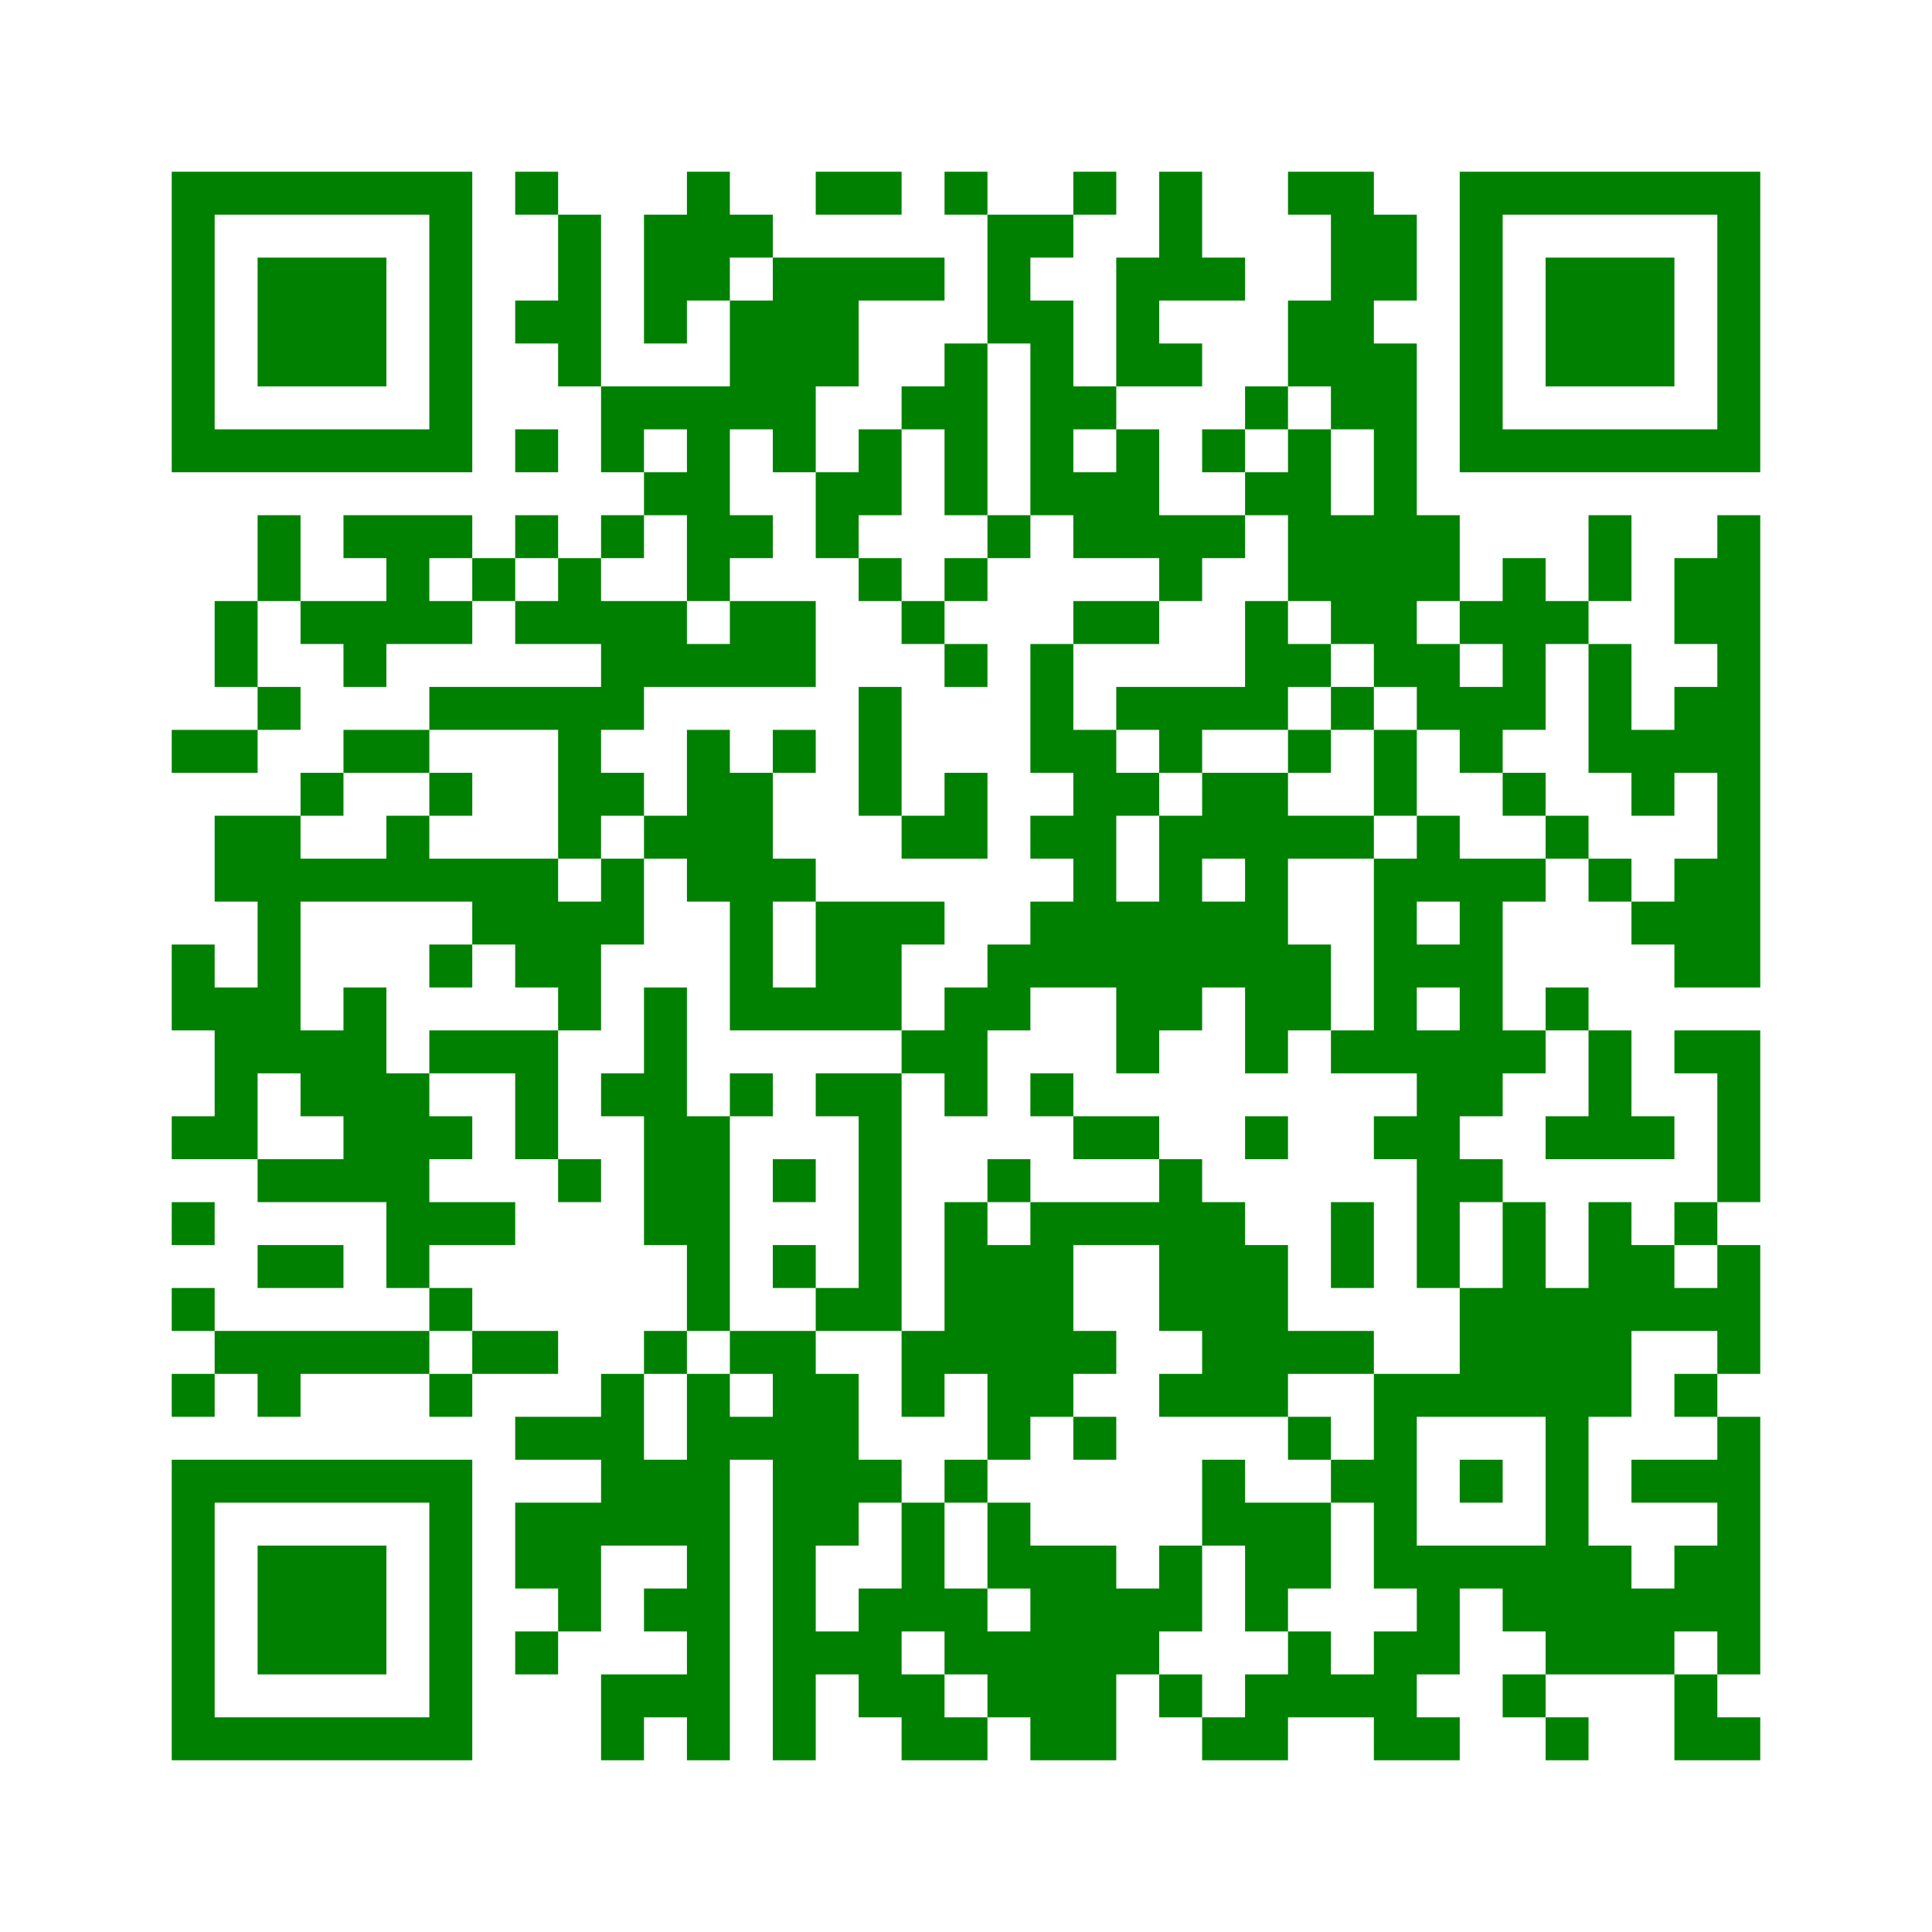 ﻿<?xml version="1.0" encoding="UTF-8"?>
<!DOCTYPE svg PUBLIC "-//W3C//DTD SVG 1.1//EN" "http://www.w3.org/Graphics/SVG/1.1/DTD/svg11.dtd">
<svg xmlns="http://www.w3.org/2000/svg" version="1.1" viewBox="0 0 45 45" stroke="none">
	<rect width="100%" height="100%" fill="white"/>
	<path d="M4,4h7v1h-7z M12,4h1v1h-1z M16,4h1v3h-1z M19,4h2v1h-2z M22,4h1v1h-1z M25,4h1v1h-1z M27,4h1v3h-1z M30,4h2v1h-2z M34,4h7v1h-7z M4,5h1v6h-1z M10,5h1v6h-1z M13,5h1v4h-1z M15,5h1v3h-1z M17,5h1v1h-1z M23,5h1v3h-1z M24,5h1v1h-1z M31,5h1v5h-1z M32,5h1v2h-1z M34,5h1v6h-1z M40,5h1v6h-1z M6,6h3v3h-3z M18,6h2v3h-2z M20,6h2v1h-2z M26,6h1v3h-1z M28,6h1v1h-1z M36,6h3v3h-3z M12,7h1v1h-1z M17,7h1v3h-1z M24,7h1v5h-1z M30,7h1v2h-1z M22,8h1v4h-1z M27,8h1v1h-1z M32,8h1v8h-1z M14,9h3v1h-3z M18,9h1v2h-1z M21,9h1v1h-1z M25,9h1v1h-1z M29,9h1v1h-1z M5,10h5v1h-5z M12,10h1v1h-1z M14,10h1v1h-1z M16,10h1v4h-1z M20,10h1v2h-1z M26,10h1v3h-1z M28,10h1v1h-1z M30,10h1v4h-1z M35,10h5v1h-5z M15,11h1v1h-1z M19,11h1v2h-1z M25,11h1v2h-1z M29,11h1v1h-1z M6,12h1v2h-1z M8,12h3v1h-3z M12,12h1v1h-1z M14,12h1v1h-1z M17,12h1v1h-1z M23,12h1v1h-1z M27,12h2v1h-2z M31,12h1v3h-1z M33,12h1v2h-1z M37,12h1v2h-1z M40,12h1v11h-1z M9,13h1v2h-1z M11,13h1v1h-1z M13,13h1v2h-1z M20,13h1v1h-1z M22,13h1v1h-1z M27,13h1v1h-1z M35,13h1v4h-1z M39,13h1v2h-1z M5,14h1v2h-1z M7,14h2v1h-2z M10,14h1v1h-1z M12,14h1v1h-1z M14,14h2v2h-2z M17,14h2v2h-2z M21,14h1v1h-1z M25,14h2v1h-2z M29,14h1v3h-1z M34,14h1v1h-1z M36,14h1v1h-1z M8,15h1v1h-1z M16,15h1v1h-1z M22,15h1v1h-1z M24,15h1v3h-1z M30,15h1v1h-1z M33,15h1v2h-1z M37,15h1v3h-1z M6,16h1v1h-1z M10,16h5v1h-5z M20,16h1v3h-1z M26,16h3v1h-3z M31,16h1v1h-1z M34,16h1v2h-1z M39,16h1v2h-1z M4,17h2v1h-2z M8,17h2v1h-2z M13,17h1v3h-1z M16,17h1v4h-1z M18,17h1v1h-1z M25,17h1v6h-1z M27,17h1v1h-1z M30,17h1v1h-1z M32,17h1v2h-1z M38,17h1v2h-1z M7,18h1v1h-1z M10,18h1v1h-1z M14,18h1v1h-1z M17,18h1v6h-1z M22,18h1v2h-1z M26,18h1v1h-1z M28,18h2v2h-2z M35,18h1v1h-1z M5,19h2v2h-2z M9,19h1v2h-1z M15,19h1v1h-1z M21,19h1v1h-1z M24,19h1v1h-1z M27,19h1v5h-1z M30,19h2v1h-2z M33,19h1v2h-1z M36,19h1v1h-1z M7,20h2v1h-2z M10,20h3v1h-3z M14,20h1v2h-1z M18,20h1v1h-1z M29,20h1v5h-1z M32,20h1v5h-1z M34,20h1v6h-1z M35,20h1v1h-1z M37,20h1v1h-1z M39,20h1v3h-1z M6,21h1v4h-1z M11,21h3v1h-3z M19,21h2v3h-2z M21,21h1v1h-1z M24,21h1v2h-1z M26,21h1v4h-1z M28,21h1v2h-1z M38,21h1v1h-1z M4,22h1v2h-1z M10,22h1v1h-1z M12,22h2v1h-2z M23,22h1v2h-1z M30,22h1v2h-1z M33,22h1v1h-1z M5,23h1v4h-1z M8,23h1v5h-1z M13,23h1v1h-1z M15,23h1v6h-1z M18,23h1v1h-1z M22,23h1v3h-1z M36,23h1v1h-1z M7,24h1v2h-1z M10,24h3v1h-3z M21,24h1v1h-1z M31,24h1v1h-1z M33,24h1v6h-1z M35,24h1v1h-1z M37,24h1v3h-1z M39,24h2v1h-2z M9,25h1v5h-1z M12,25h1v2h-1z M14,25h1v1h-1z M17,25h1v1h-1z M19,25h2v1h-2z M24,25h1v1h-1z M40,25h1v3h-1z M4,26h1v1h-1z M10,26h1v1h-1z M16,26h1v5h-1z M20,26h1v5h-1z M25,26h2v1h-2z M29,26h1v1h-1z M32,26h1v1h-1z M36,26h1v1h-1z M38,26h1v1h-1z M6,27h2v1h-2z M13,27h1v1h-1z M18,27h1v1h-1z M23,27h1v1h-1z M27,27h1v4h-1z M34,27h1v1h-1z M4,28h1v1h-1z M10,28h2v1h-2z M22,28h1v4h-1z M24,28h1v5h-1z M25,28h2v1h-2z M28,28h1v5h-1z M31,28h1v2h-1z M35,28h1v5h-1z M37,28h1v5h-1z M39,28h1v1h-1z M6,29h2v1h-2z M18,29h1v1h-1z M23,29h1v5h-1z M29,29h1v4h-1z M38,29h1v2h-1z M40,29h1v3h-1z M4,30h1v1h-1z M10,30h1v1h-1z M19,30h1v1h-1z M34,30h1v3h-1z M36,30h1v9h-1z M39,30h1v1h-1z M5,31h5v1h-5z M11,31h2v1h-2z M15,31h1v1h-1z M17,31h2v1h-2z M21,31h1v2h-1z M25,31h1v1h-1z M30,31h2v1h-2z M4,32h1v1h-1z M6,32h1v1h-1z M10,32h1v1h-1z M14,32h1v4h-1z M16,32h1v9h-1z M18,32h1v9h-1z M19,32h1v4h-1z M27,32h1v1h-1z M32,32h1v5h-1z M33,32h1v1h-1z M39,32h1v1h-1z M12,33h2v1h-2z M17,33h1v1h-1z M25,33h1v1h-1z M30,33h1v1h-1z M40,33h1v6h-1z M4,34h7v1h-7z M15,34h1v2h-1z M20,34h1v1h-1z M22,34h1v1h-1z M28,34h1v2h-1z M31,34h1v1h-1z M34,34h1v1h-1z M38,34h2v1h-2z M4,35h1v6h-1z M10,35h1v6h-1z M12,35h2v2h-2z M21,35h1v3h-1z M23,35h1v2h-1z M29,35h2v2h-2z M6,36h3v3h-3z M24,36h2v5h-2z M27,36h1v2h-1z M33,36h3v1h-3z M37,36h1v3h-1z M39,36h1v2h-1z M13,37h1v1h-1z M15,37h1v1h-1z M20,37h1v3h-1z M22,37h1v2h-1z M26,37h1v2h-1z M29,37h1v1h-1z M33,37h1v2h-1z M35,37h1v1h-1z M38,37h1v2h-1z M12,38h1v1h-1z M19,38h1v1h-1z M23,38h1v2h-1z M30,38h1v2h-1z M32,38h1v3h-1z M14,39h2v1h-2z M21,39h1v2h-1z M27,39h1v1h-1z M29,39h1v2h-1z M31,39h1v1h-1z M35,39h1v1h-1z M39,39h1v2h-1z M5,40h5v1h-5z M14,40h1v1h-1z M22,40h1v1h-1z M28,40h1v1h-1z M33,40h1v1h-1z M36,40h1v1h-1z M40,40h1v1h-1z" fill="green"/>
</svg>
